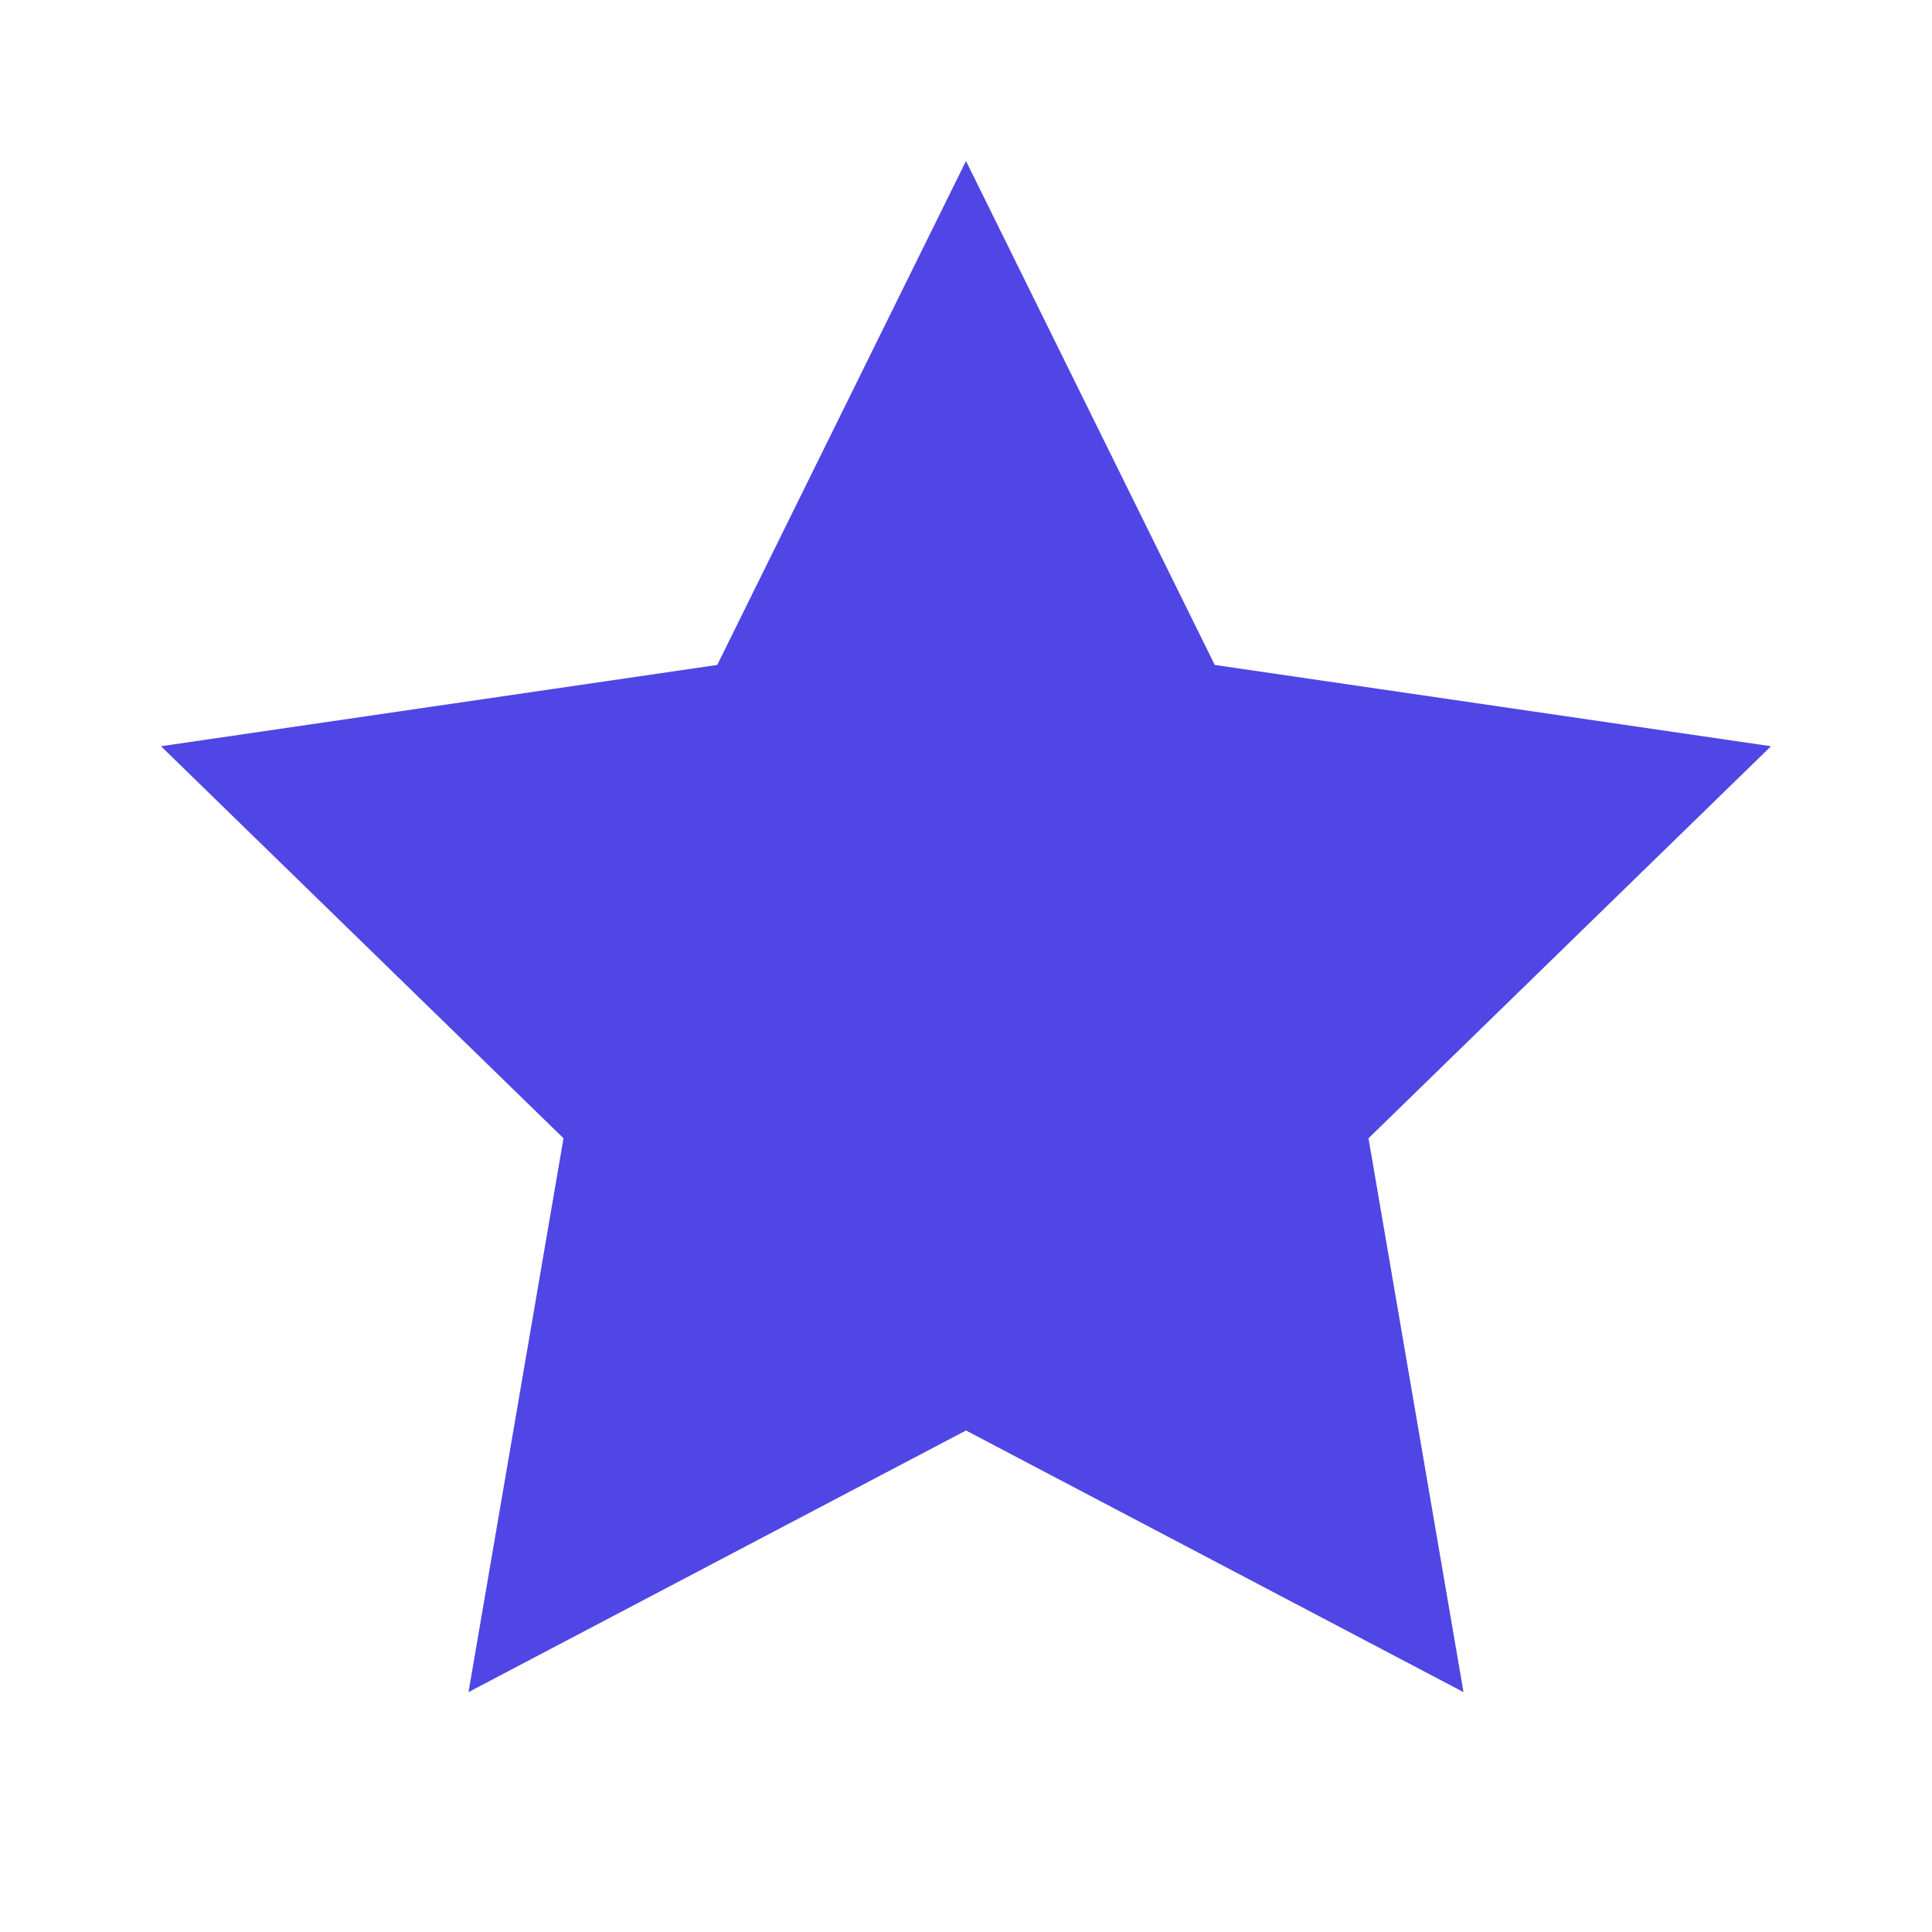 <!-- static/images/svg/decorative.svg -->
<svg xmlns="http://www.w3.org/2000/svg" viewBox="0 0 24 24" fill="#4F46E5" class="h-6 w-6">
  <path d="M12 2L15.09 8.26L22 9.27L17 14.14L18.18 21.02L12 17.77L5.82 21.02L7 14.14L2 9.27L8.91 8.26L12 2Z"/>
</svg>
